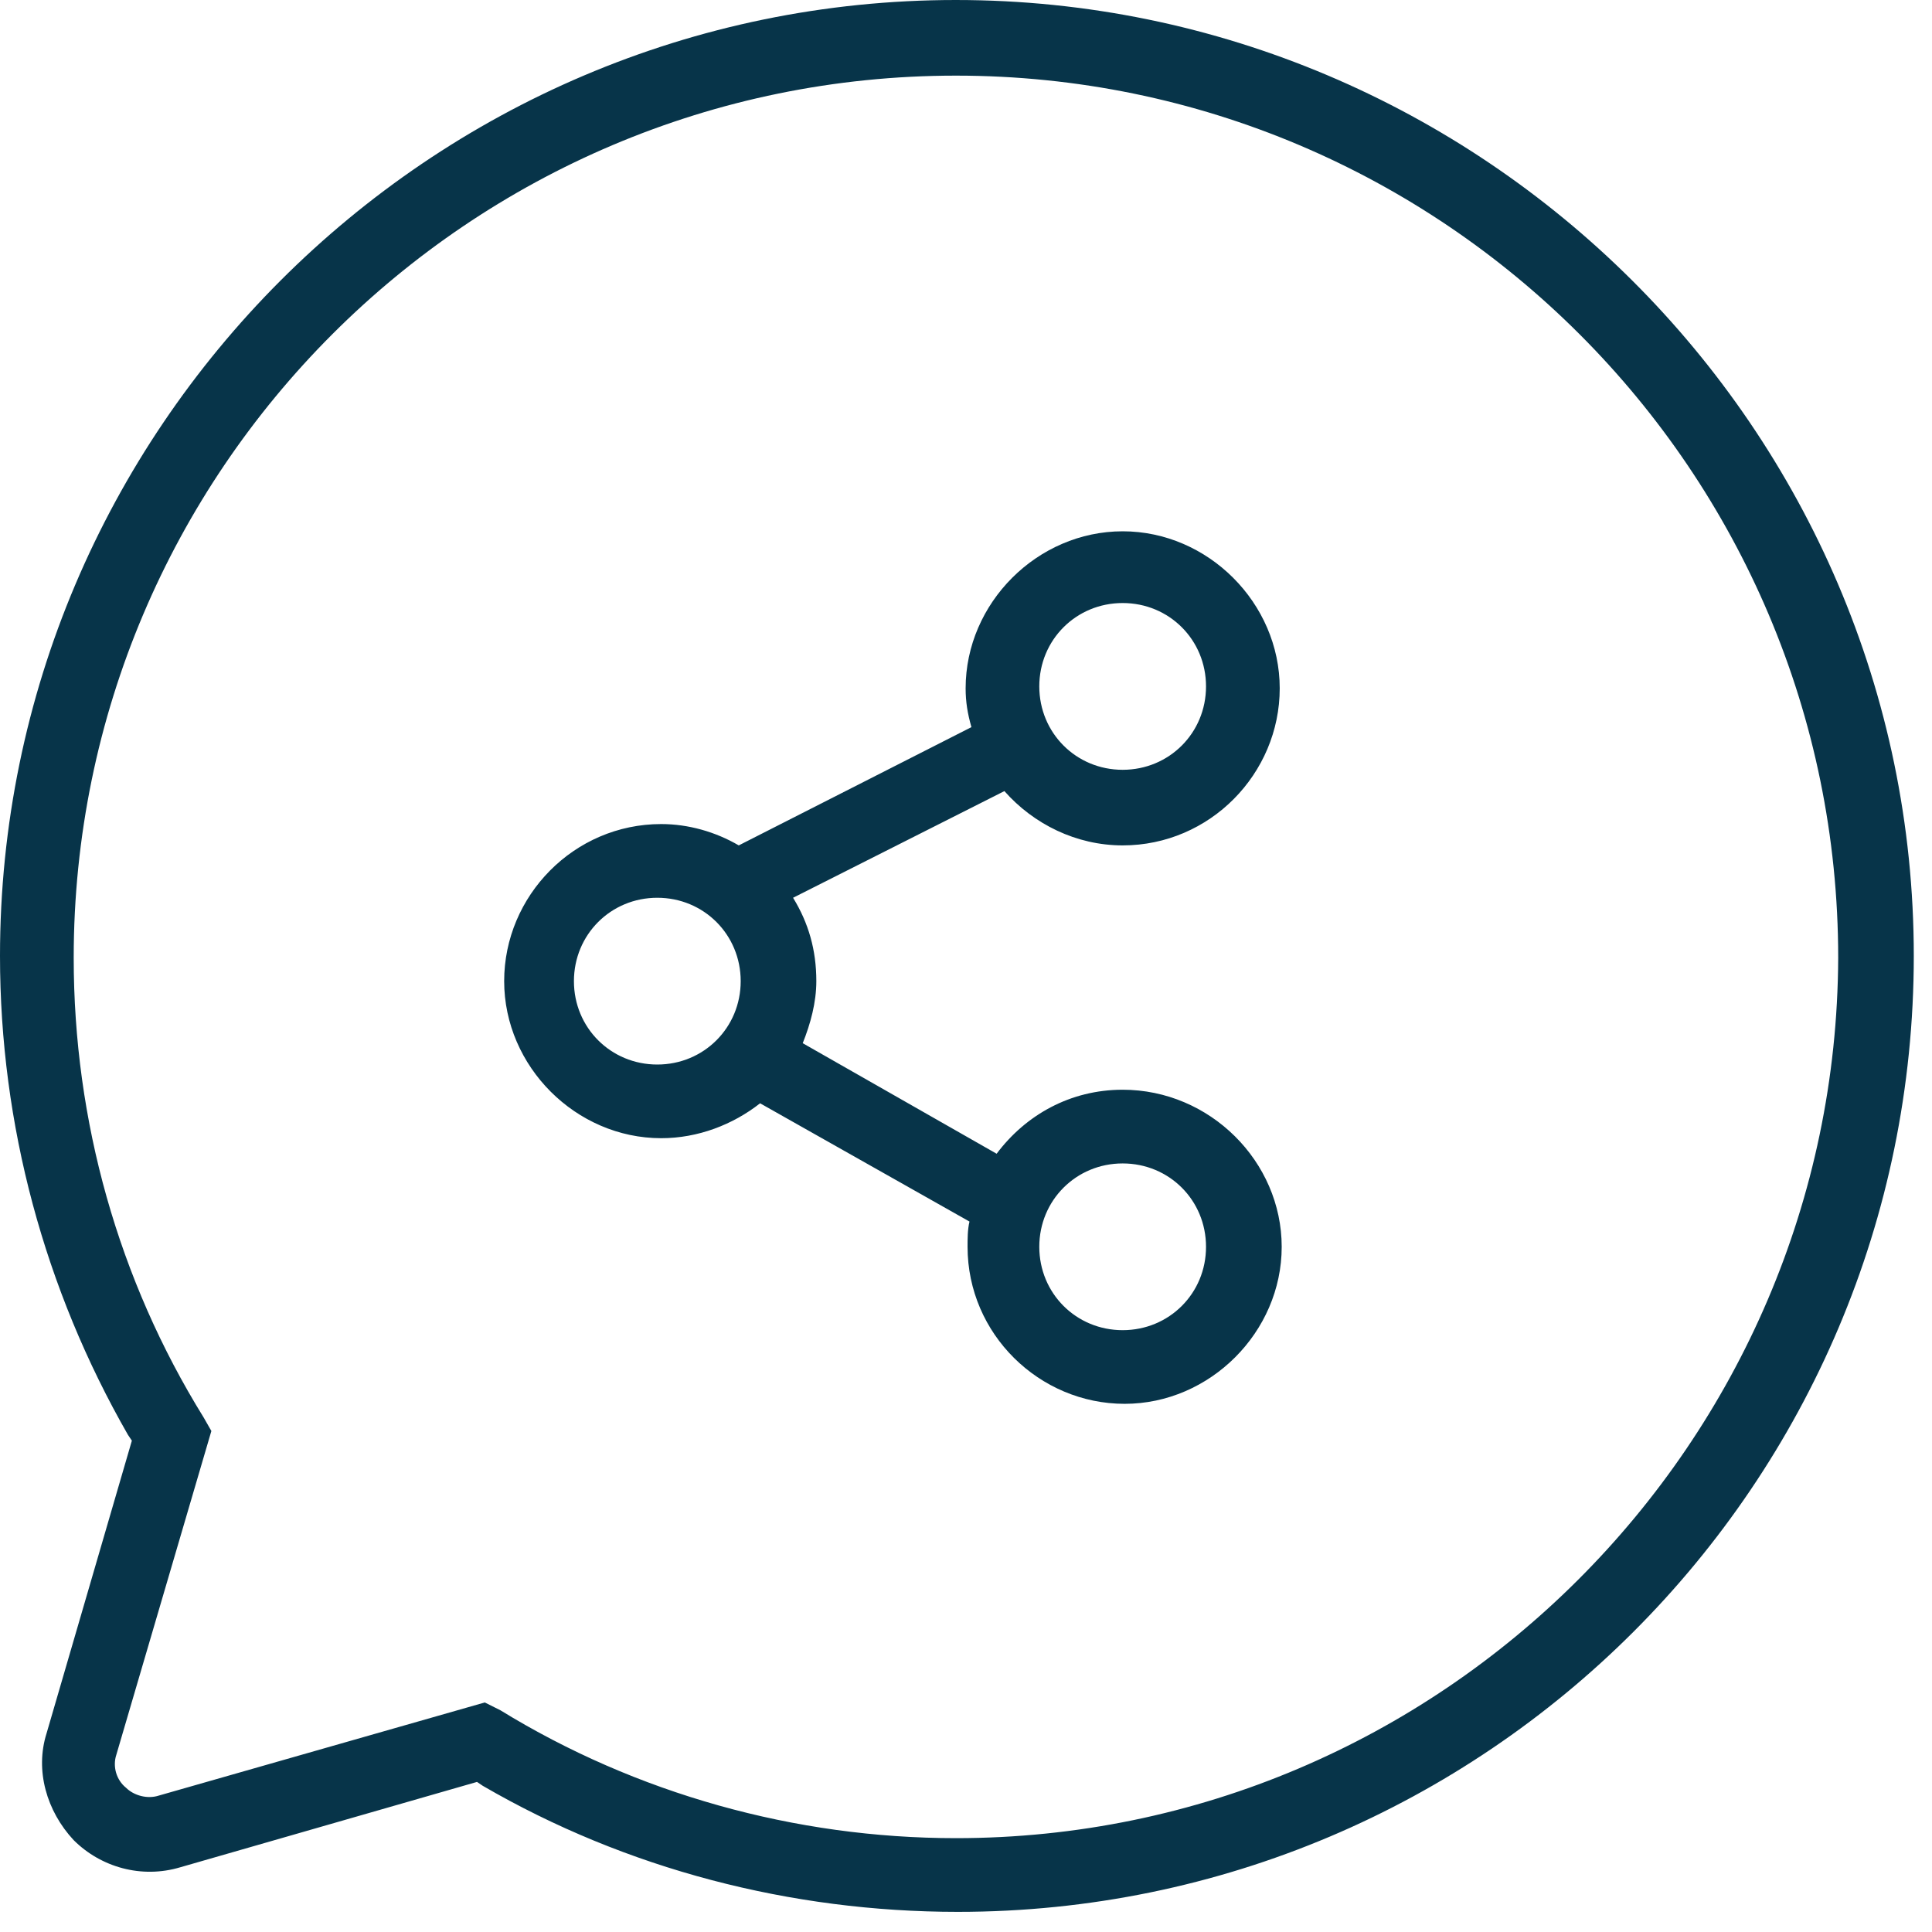 <svg width="47" height="47" viewBox="0 0 47 47" fill="none" xmlns="http://www.w3.org/2000/svg">
<path d="M27.311 26.51C26.038 26.51 24.953 27.123 24.245 28.067L19.528 25.378C19.717 24.906 19.859 24.387 19.859 23.868C19.859 23.113 19.67 22.453 19.293 21.84L24.434 19.245C25.142 20.047 26.18 20.566 27.312 20.566C29.434 20.566 31.132 18.821 31.132 16.745C31.132 14.67 29.387 12.925 27.312 12.925C25.236 12.925 23.491 14.67 23.491 16.745C23.491 17.076 23.538 17.359 23.632 17.689L17.972 20.566C17.406 20.236 16.746 20.047 16.085 20.047C13.963 20.047 12.265 21.793 12.265 23.868C12.265 25.944 14.01 27.689 16.085 27.689C16.982 27.689 17.831 27.358 18.491 26.84L23.585 29.717C23.538 29.906 23.538 30.142 23.538 30.331C23.538 32.453 25.284 34.151 27.359 34.151C29.434 34.151 31.18 32.406 31.18 30.331C31.179 28.255 29.434 26.51 27.311 26.51L27.311 26.51ZM27.311 14.67C28.444 14.67 29.339 15.566 29.339 16.698C29.339 17.831 28.443 18.727 27.311 18.727C26.179 18.727 25.283 17.83 25.283 16.698C25.283 15.566 26.179 14.67 27.311 14.67ZM15.99 25.897C14.858 25.897 13.962 25 13.962 23.869C13.962 22.736 14.859 21.84 15.99 21.84C17.123 21.84 18.019 22.737 18.019 23.869C18.019 25 17.122 25.897 15.99 25.897ZM27.311 32.359C26.179 32.359 25.283 31.463 25.283 30.331C25.283 29.199 26.18 28.303 27.311 28.303C28.444 28.303 29.339 29.199 29.339 30.331C29.34 31.463 28.444 32.359 27.311 32.359Z" fill="#073449"/>
<path d="M23.255 0C10.425 0 0 10.472 0 23.255C0 27.359 1.085 31.368 3.113 34.906L3.208 35.047L1.132 42.17C0.849 43.067 1.132 44.057 1.792 44.765C2.453 45.425 3.443 45.708 4.387 45.425L11.604 43.349L11.745 43.444C15.236 45.472 19.245 46.51 23.302 46.51C36.132 46.51 46.557 36.085 46.557 23.255C46.557 10.425 36.038 5.05278e-05 23.255 5.05278e-05L23.255 0ZM23.255 44.717C19.34 44.717 15.472 43.633 12.17 41.604L11.793 41.416L3.868 43.68C3.585 43.774 3.255 43.679 3.066 43.491C2.83 43.302 2.736 42.972 2.83 42.689L5.142 34.812L4.953 34.481C2.878 31.132 1.793 27.264 1.793 23.302C1.793 11.462 11.415 1.84 23.255 1.84C35.095 1.84 44.718 11.462 44.718 23.302C44.67 35.095 35.048 44.717 23.255 44.717H23.255Z" fill="#073449"/>
</svg>
